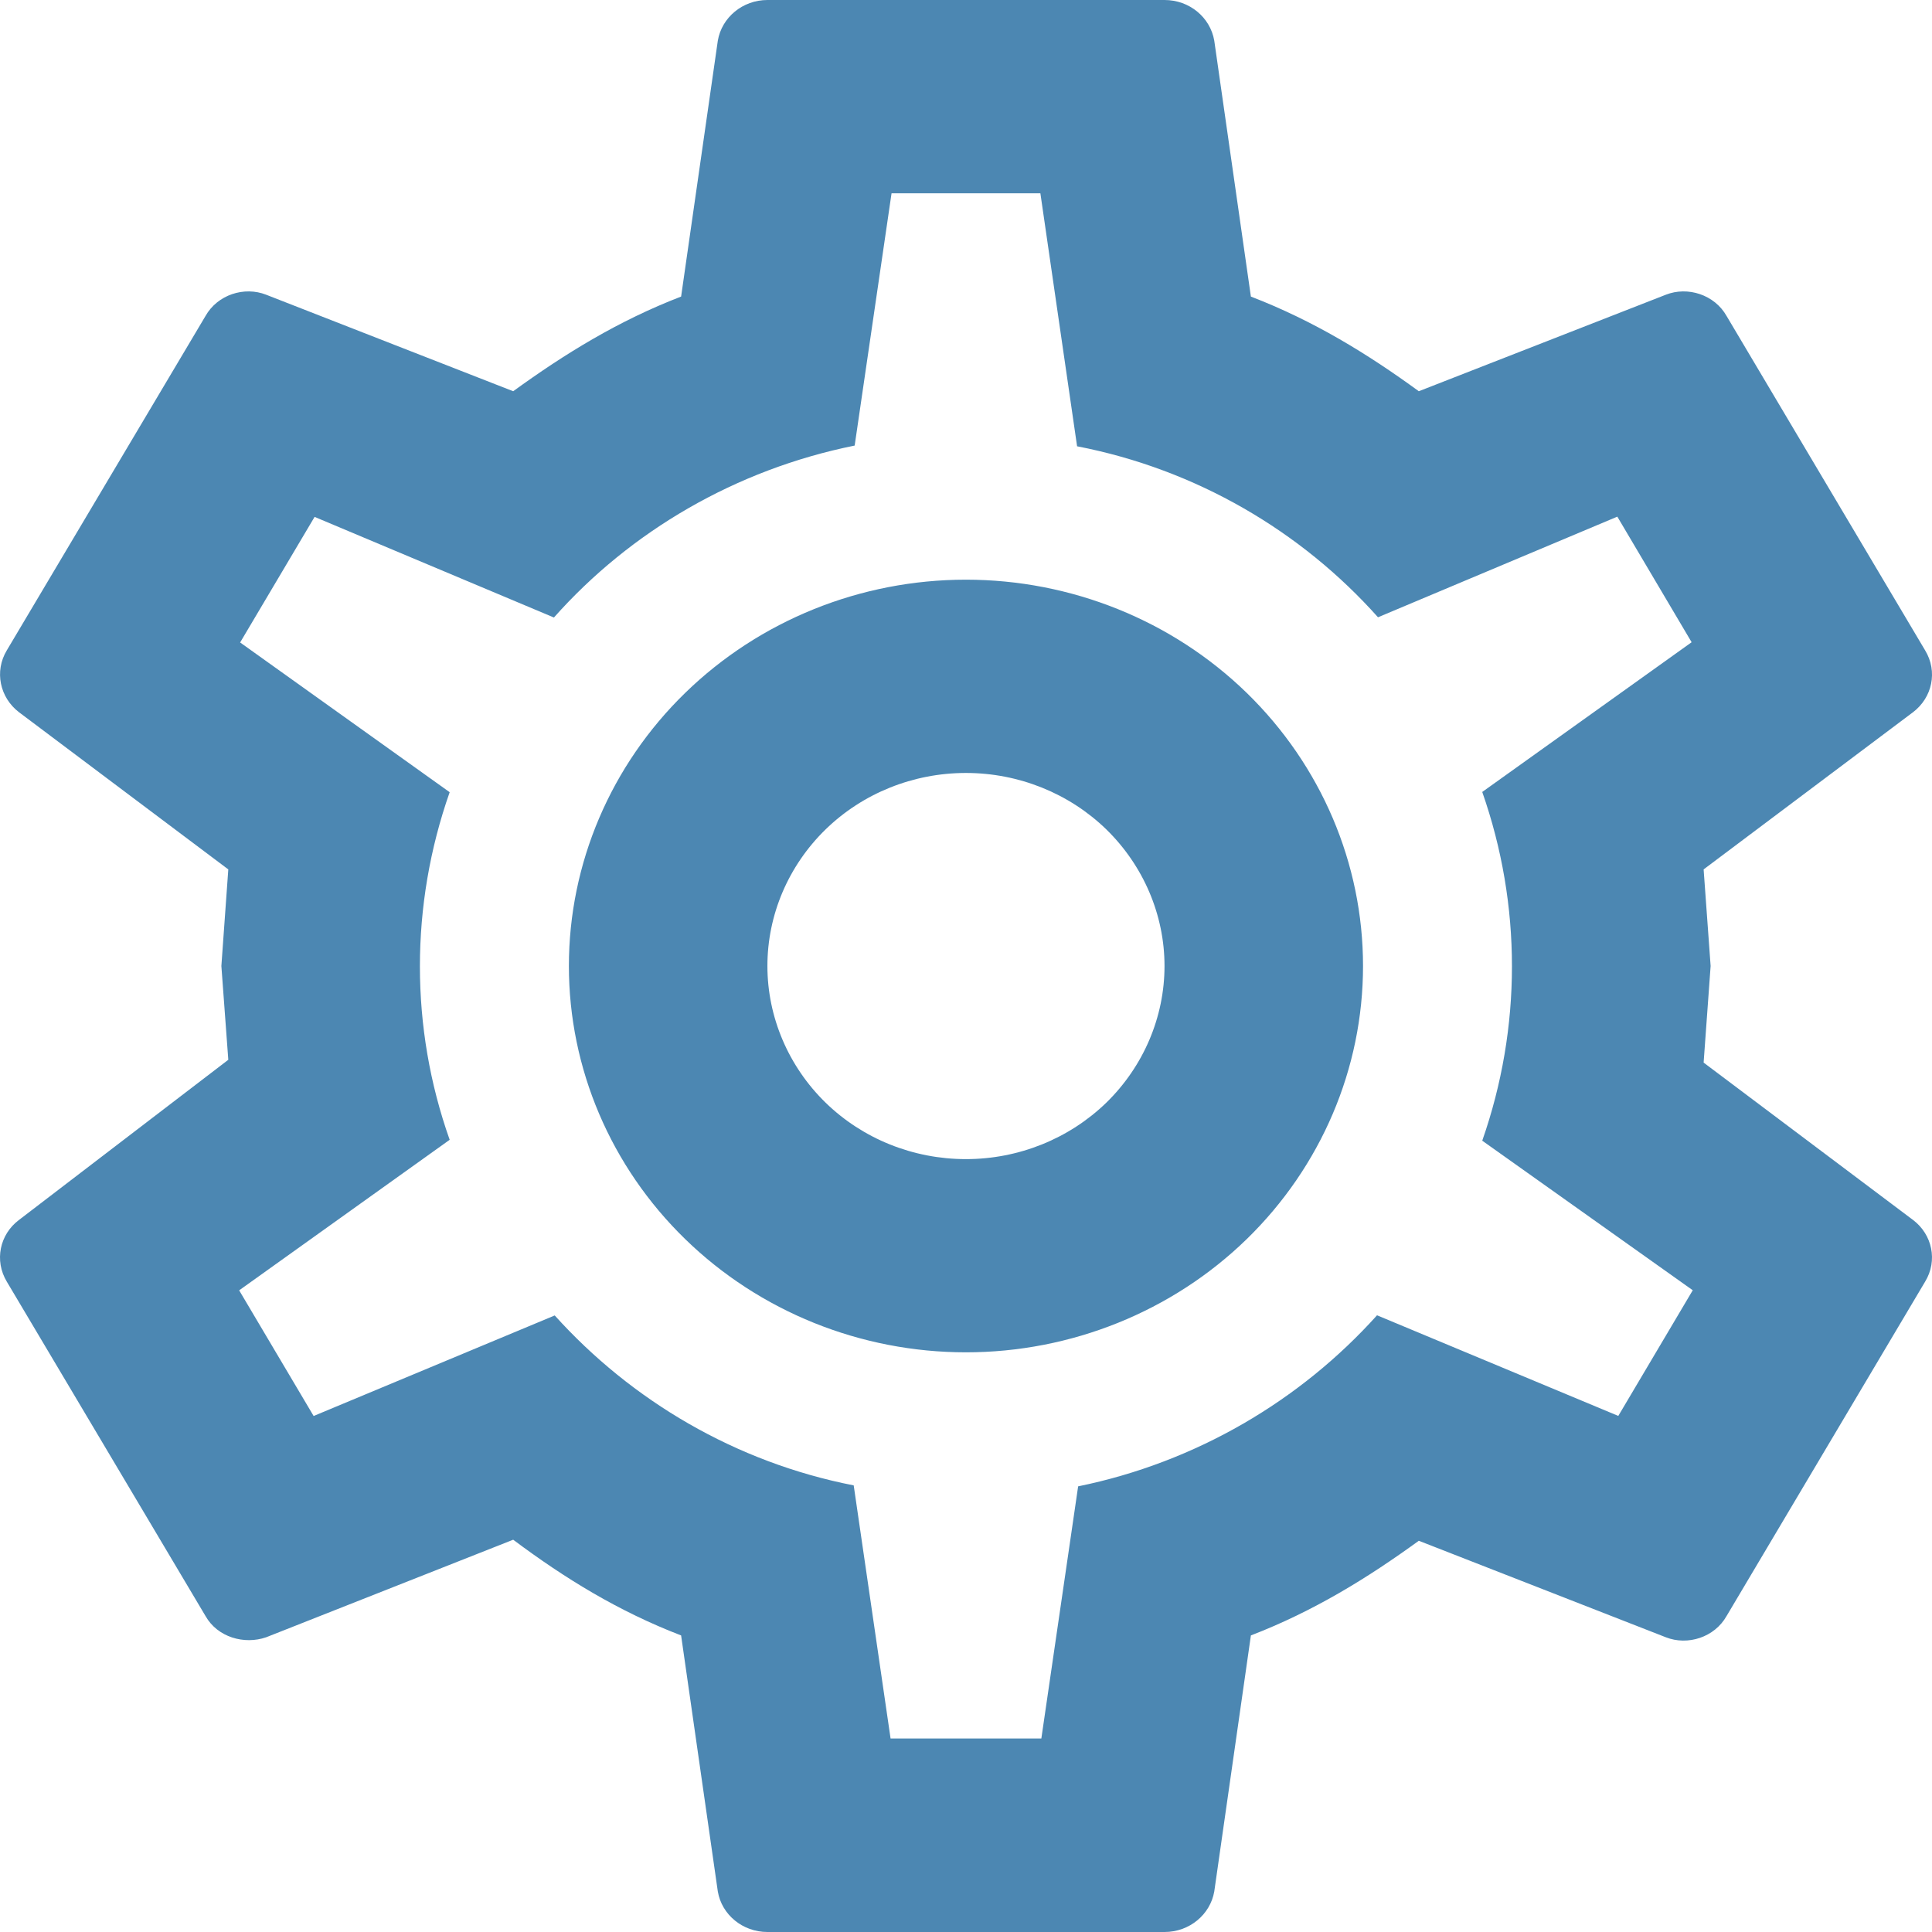 <svg width="24" height="24" viewBox="0 0 24 24" fill="none" xmlns="http://www.w3.org/2000/svg">
<path d="M11.999 7.201C13.306 7.201 14.562 7.707 15.487 8.607C16.411 9.507 16.932 10.727 16.932 12C16.932 13.273 16.411 14.493 15.487 15.393C14.562 16.293 13.306 16.799 11.999 16.799C10.691 16.799 9.437 16.293 8.512 15.393C7.587 14.493 7.067 13.273 7.067 12C7.067 10.727 7.587 9.507 8.512 8.607C9.437 7.707 10.691 7.201 11.999 7.201ZM11.999 9.602C11.344 9.602 10.717 9.854 10.255 10.304C9.793 10.755 9.533 11.365 9.533 12C9.533 12.635 9.795 13.248 10.255 13.697C10.718 14.148 11.345 14.399 11.999 14.399C12.654 14.399 13.281 14.146 13.744 13.697C14.205 13.246 14.466 12.635 14.466 12C14.466 11.365 14.204 10.754 13.744 10.304C13.281 9.854 12.654 9.602 11.999 9.602ZM9.533 24C9.225 24 8.966 23.785 8.917 23.497L8.461 20.316C7.682 20.016 7.018 19.608 6.375 19.127L3.306 20.339C3.034 20.433 2.702 20.339 2.553 20.075L0.085 15.922C-0.074 15.658 -0.002 15.334 0.234 15.156L2.836 13.165L2.75 12L2.836 10.8L0.234 8.846C-0 8.666 -0.074 8.341 0.085 8.078L2.553 3.925C2.702 3.661 3.034 3.554 3.306 3.661L6.375 4.86C7.018 4.394 7.682 3.984 8.461 3.684L8.917 0.505C8.966 0.217 9.225 0 9.533 0H14.467C14.775 0 15.034 0.215 15.084 0.505L15.539 3.684C16.317 3.984 16.983 4.392 17.625 4.86L20.694 3.661C20.966 3.554 21.299 3.661 21.448 3.925L23.914 8.078C24.075 8.342 24.002 8.666 23.766 8.846L21.163 10.8L21.25 12L21.163 13.2L23.766 15.156C24.001 15.334 24.075 15.659 23.914 15.922L21.448 20.075C21.299 20.339 20.966 20.446 20.694 20.339L17.625 19.14C16.983 19.606 16.317 20.016 15.539 20.316L15.084 23.497C15.034 23.784 14.775 24 14.467 24H9.533ZM11.075 2.402L10.617 5.535C9.138 5.833 7.831 6.601 6.881 7.671L3.908 6.421L2.983 7.981L5.586 9.841C5.093 11.244 5.093 12.768 5.586 14.159L2.971 16.029L3.896 17.59L6.891 16.341C7.843 17.397 9.136 18.165 10.605 18.452L11.063 21.596H12.936L13.393 18.464C14.861 18.164 16.156 17.396 17.106 16.339L20.103 17.589L21.028 16.028L18.413 14.17C18.905 12.765 18.905 11.241 18.413 9.838L21.014 7.978L20.091 6.418L17.118 7.668C16.166 6.6 14.86 5.83 13.38 5.544L12.924 2.401H11.075V2.402Z" fill="#4C87B2"/>
</svg>
